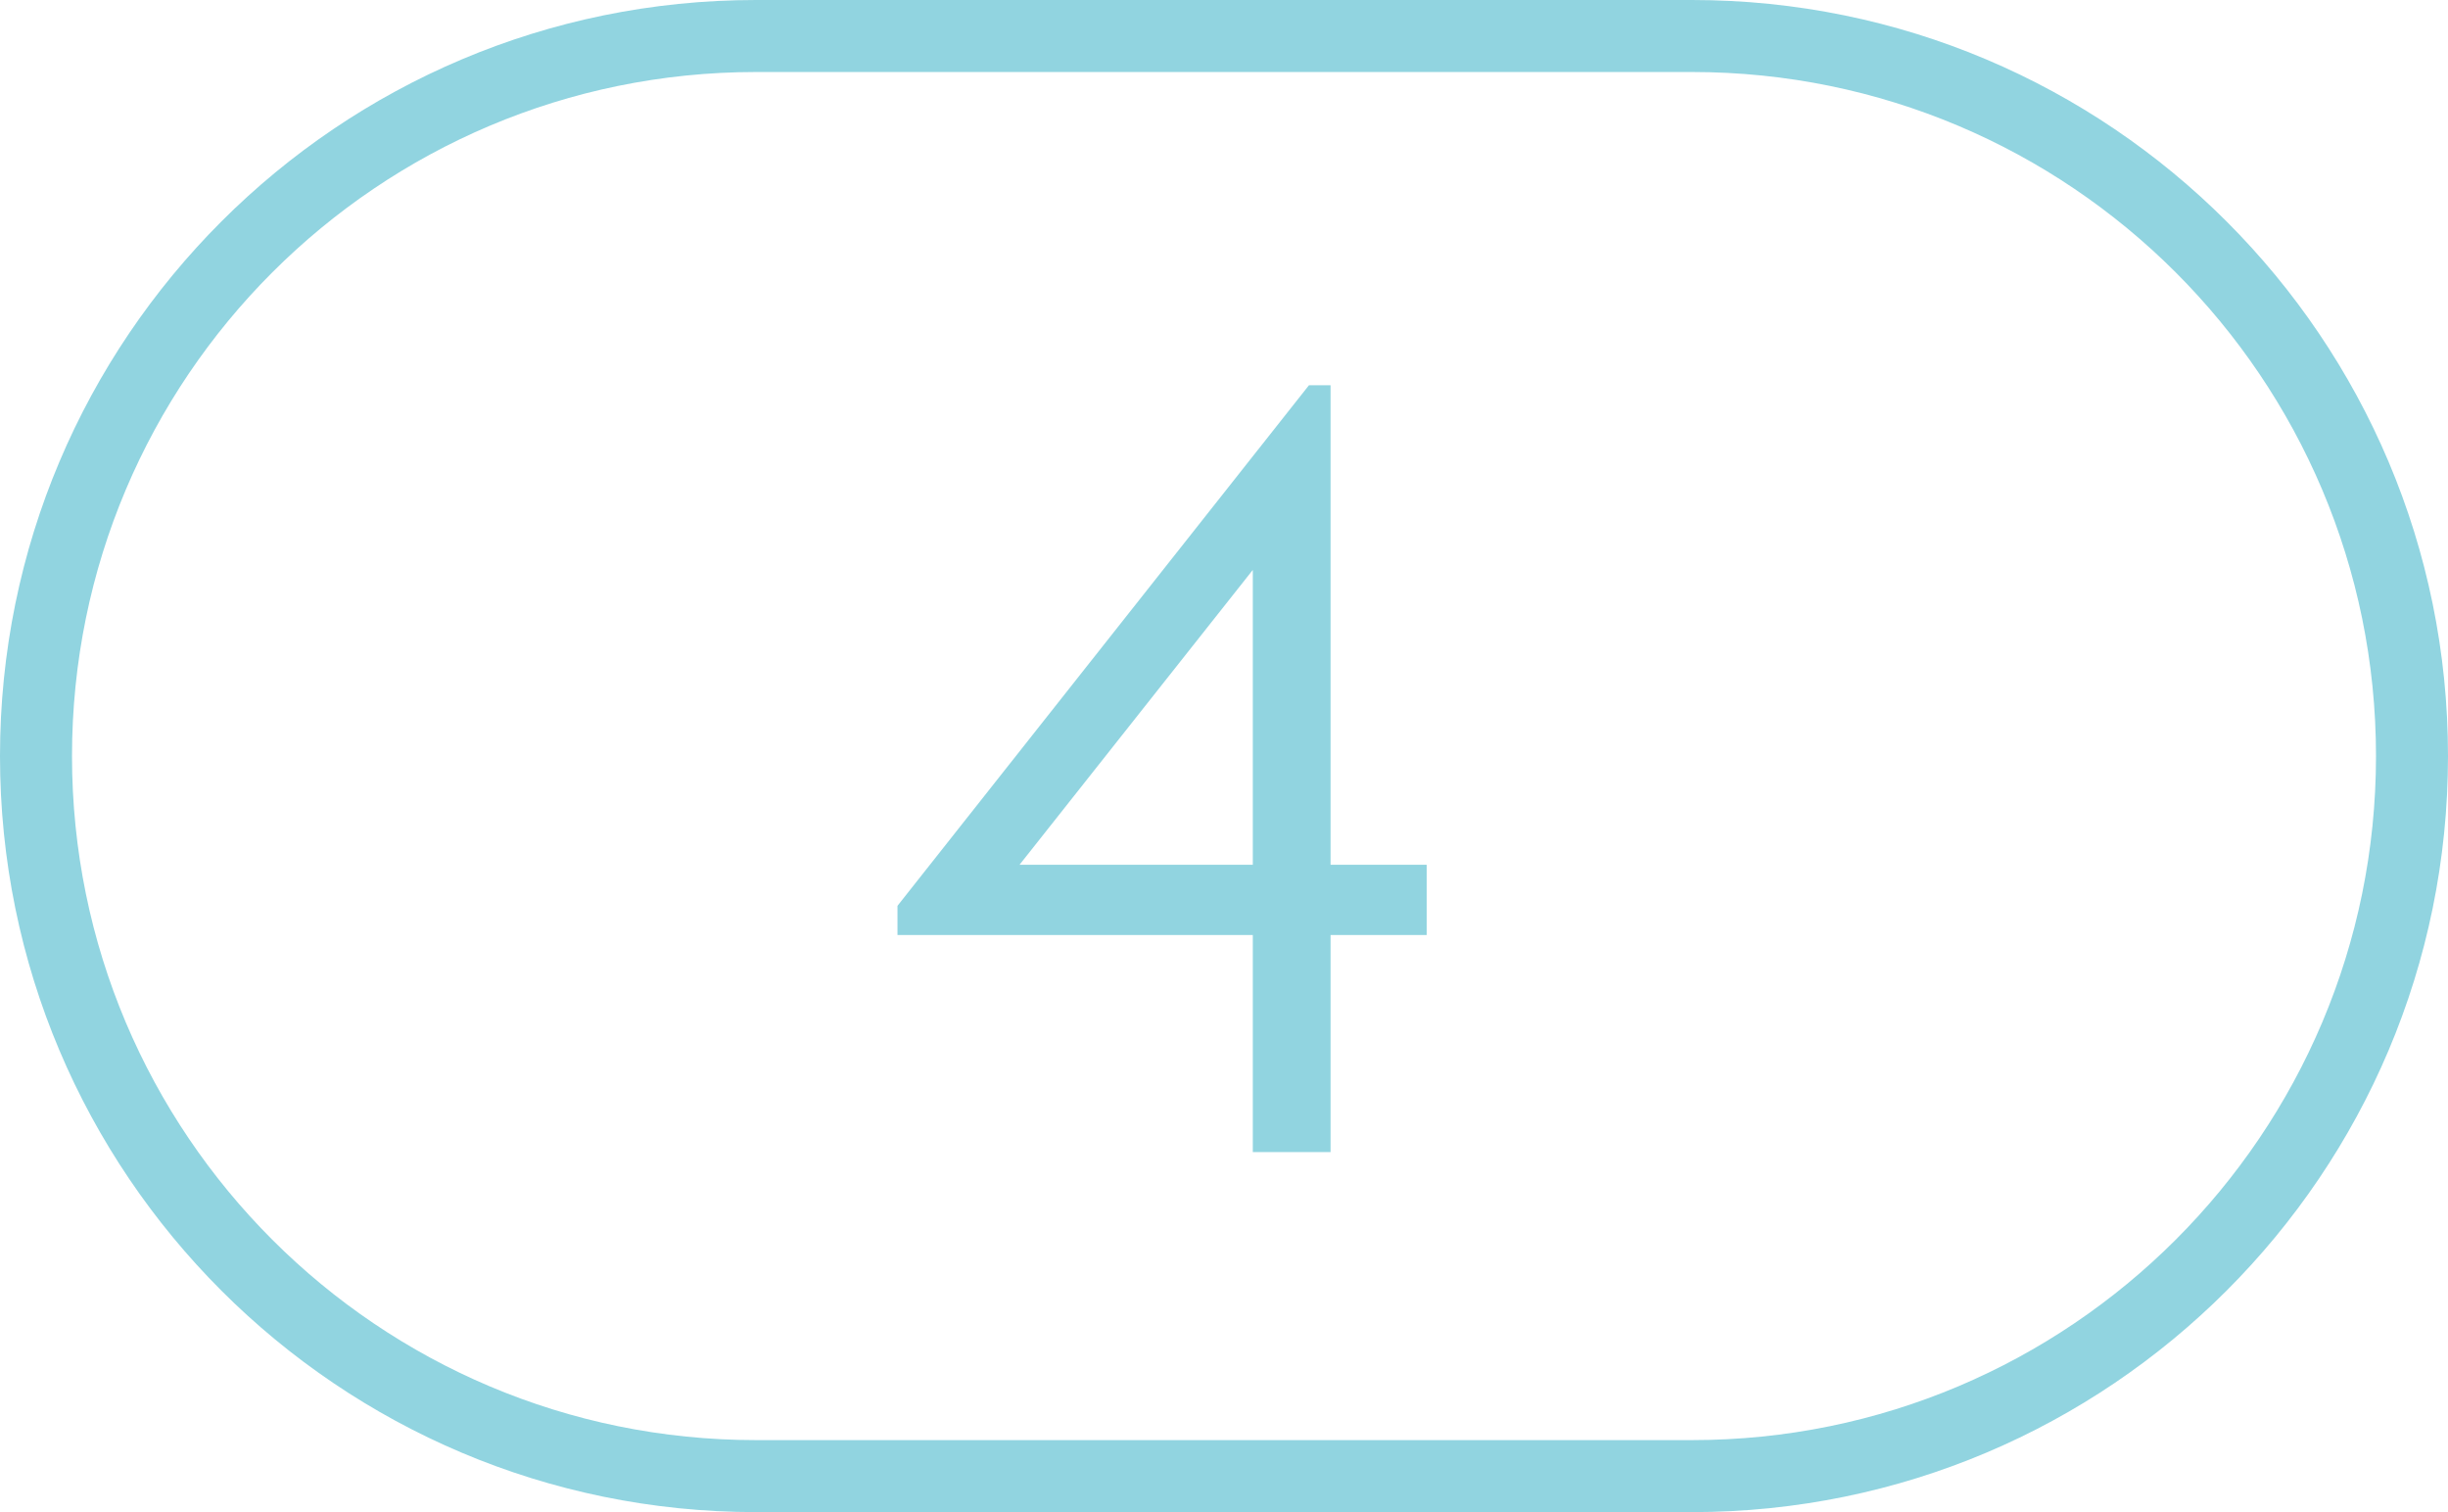 <?xml version="1.0" encoding="UTF-8"?> <svg xmlns="http://www.w3.org/2000/svg" width="34" height="21" viewBox="0 0 34 21" fill="none"><path fill-rule="evenodd" clip-rule="evenodd" d="M10.5 20L23.5 20C28.747 20 33 15.747 33 10.5C33 5.253 28.747 1 23.5 1L10.5 1C5.253 1 1 5.253 1 10.5C1 15.747 5.253 20 10.5 20ZM34 10.5C34 4.701 29.299 -2.05488e-07 23.5 -4.5897e-07L10.5 -1.02722e-06C4.701 -1.2807e-06 -2.05488e-07 4.701 -4.5897e-07 10.5C-7.12451e-07 16.299 4.701 21 10.5 21L23.5 21C29.299 21 34 16.299 34 10.5Z" fill="#91D4E0"></path><path d="M18.48 12.01H19.815V12.985H18.48V16H17.4V12.985H12.465V12.58L18.18 5.35H18.48V12.01ZM17.4 7.915L14.16 12.01H17.4V7.915Z" fill="#91D4E0"></path></svg> 